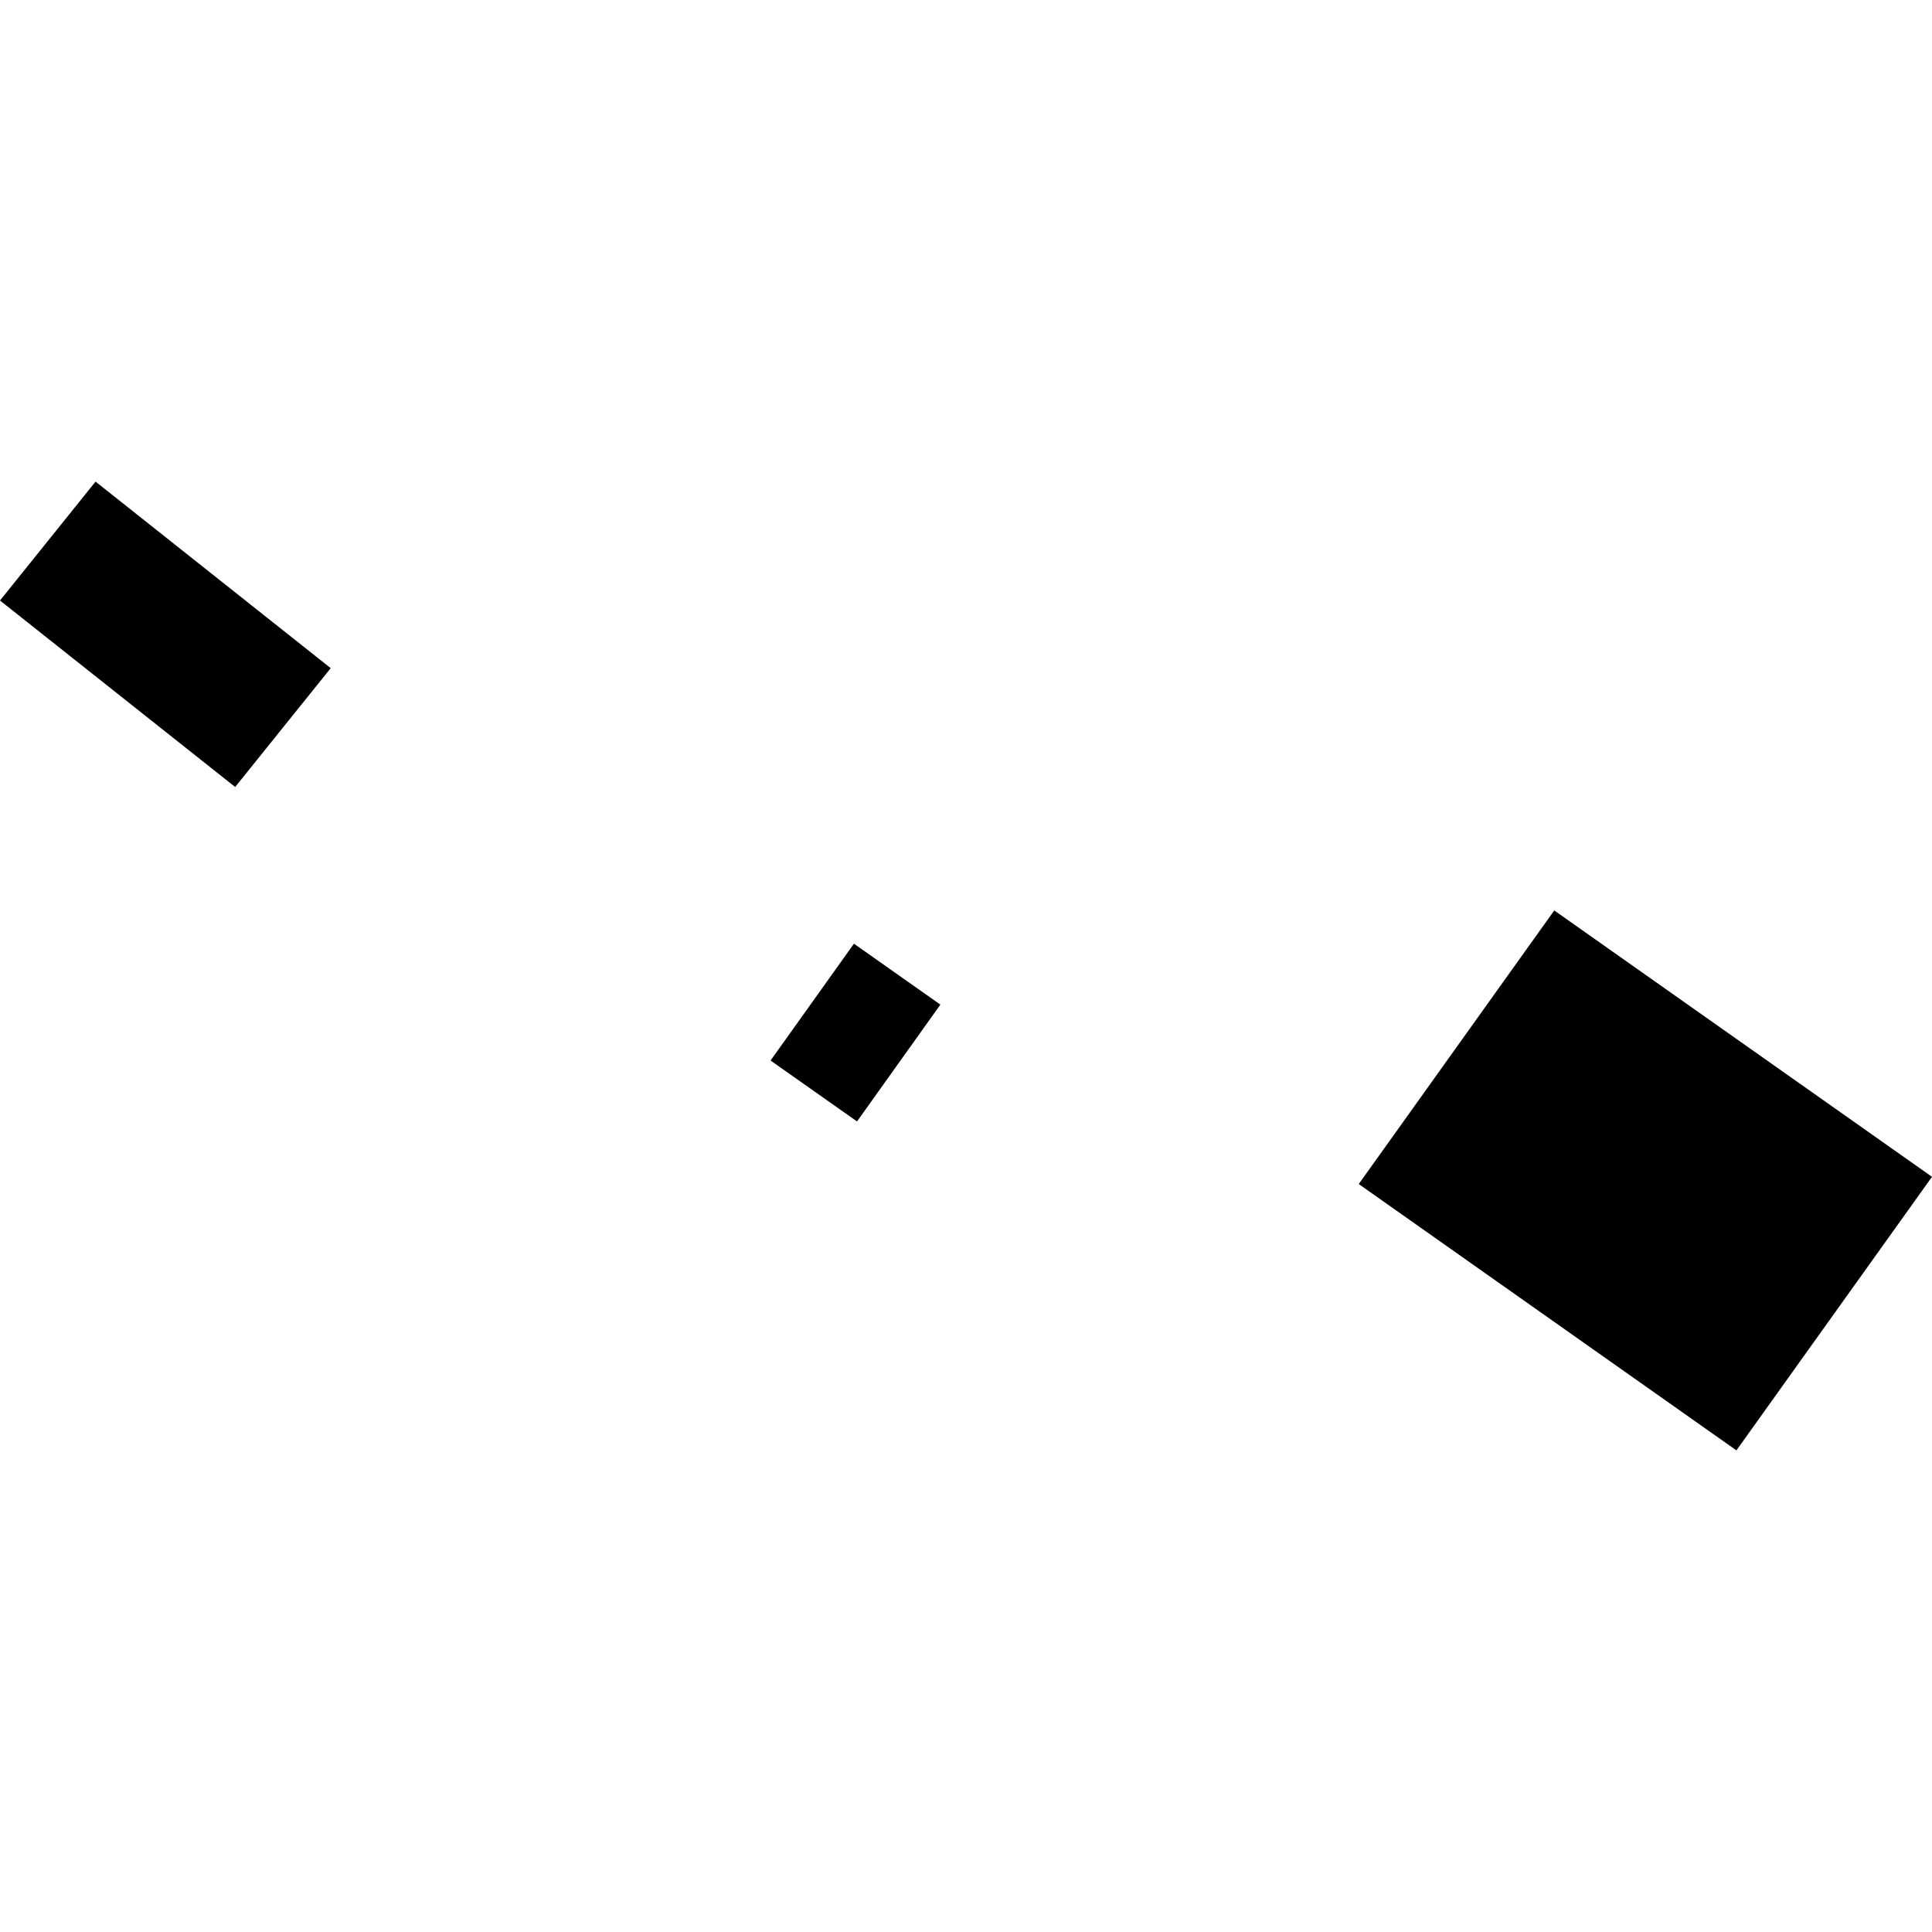 <?xml version="1.0" encoding="utf-8" standalone="no"?>
<!DOCTYPE svg PUBLIC "-//W3C//DTD SVG 1.1//EN"
  "http://www.w3.org/Graphics/SVG/1.1/DTD/svg11.dtd">
<!-- Created with matplotlib (https://matplotlib.org/) -->
<svg height="288pt" version="1.1" viewBox="0 0 288 288" width="288pt" xmlns="http://www.w3.org/2000/svg" xmlns:xlink="http://www.w3.org/1999/xlink">
 <defs>
  <style type="text/css">
*{stroke-linecap:butt;stroke-linejoin:round;}
  </style>
 </defs>
 <g id="figure_1">
  <g id="patch_1">
   <path d="M 0 288 
L 288 288 
L 288 0 
L 0 0 
z
" style="fill:none;opacity:0;"/>
  </g>
  <g id="axes_1">
   <g id="PatchCollection_1">
    <path clip-path="url(#p84c1590cb8)" d="M 231.692 135.719 
L 288 175.425 
L 258.845 216.207 
L 202.547 176.502 
L 231.692 135.719 
"/>
    <path clip-path="url(#p84c1590cb8)" d="M 35.057 117.316 
L 0 89.518 
L 14.242 71.793 
L 49.299 99.601 
L 35.057 117.316 
"/>
    <path clip-path="url(#p84c1590cb8)" d="M 114.866 158.091 
L 127.295 140.677 
L 140.182 149.756 
L 127.754 167.17 
L 114.866 158.091 
"/>
   </g>
  </g>
 </g>
 <defs>
  <clipPath id="p84c1590cb8">
   <rect height="144.414" width="288" x="0" y="71.793"/>
  </clipPath>
 </defs>
</svg>
